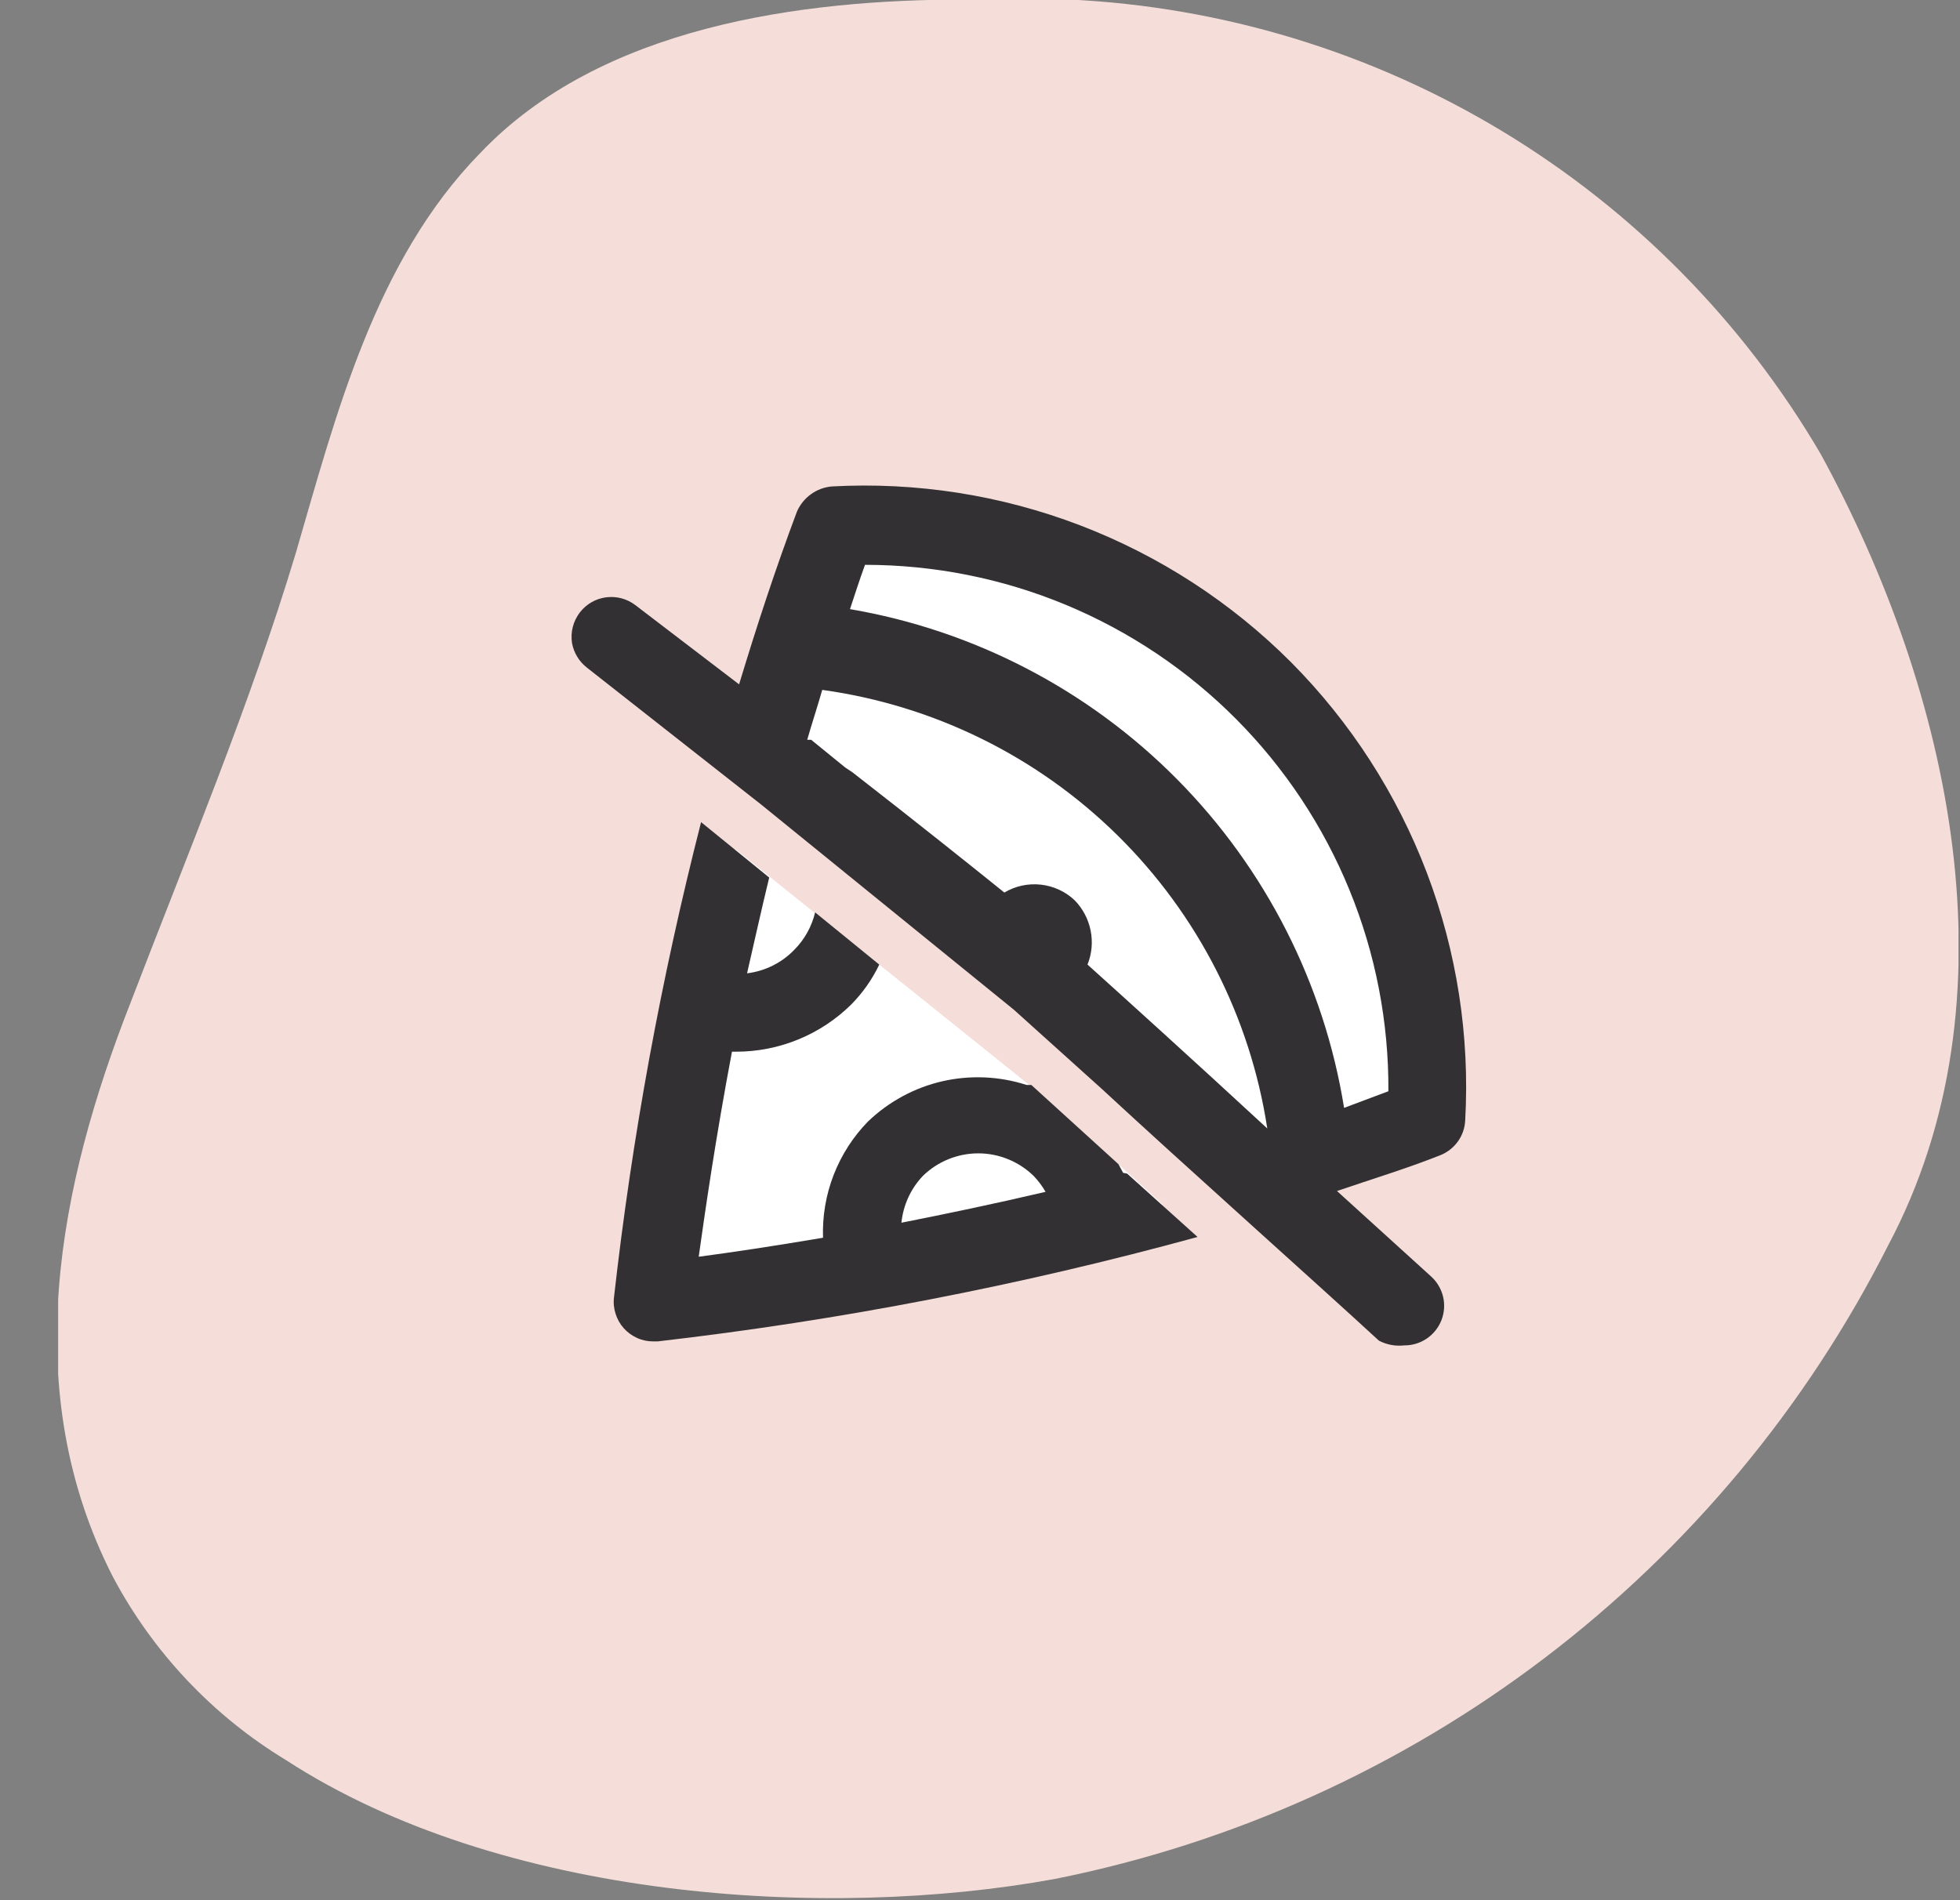 <svg width="33" height="32" viewBox="0 0 33 32" fill="none" xmlns="http://www.w3.org/2000/svg">
<rect x="0" y="0" width="33" height="32" fill="#808080" stroke="none"/>
<g clip-path="url(#clip0_2804_9881)">
<g clip-path="url(#clip1_2804_9881)">
<path d="M4.817 29.642C3.583 28.894 2.574 27.825 1.898 26.549C0.298 23.416 0.978 19.99 2.204 16.87C3.164 14.364 4.204 11.884 4.977 9.325C5.657 6.992 6.311 4.392 8.084 2.579C10.11 0.446 13.47 -0.008 16.256 -0.008C16.838 -0.041 17.421 -0.041 18.003 -0.008C20.582 0.114 23.09 0.877 25.299 2.213C27.509 3.55 29.35 5.417 30.654 7.645C32.841 11.644 34.001 16.817 31.788 20.977C30.411 23.701 28.433 26.076 26.003 27.924C23.573 29.772 20.756 31.043 17.763 31.642C13.896 32.349 8.43 31.989 4.817 29.642Z" fill="#F5DED9"/>
<path d="M18.19 17.324C18.47 17.551 19.764 18.657 21.097 19.91C22.07 19.617 23.056 19.284 24.03 18.91C24.113 17.575 23.912 16.236 23.44 14.983C22.969 13.731 22.237 12.592 21.294 11.642C20.351 10.693 19.217 9.954 17.967 9.474C16.718 8.994 15.381 8.784 14.044 8.858C13.537 10.191 13.111 11.525 12.711 12.858C14.831 14.538 17.817 16.964 18.19 17.324Z" fill="white"/>
<path d="M17.363 18.297L12.377 14.298C11.769 16.808 11.324 19.356 11.044 21.924C13.946 21.581 16.82 21.028 19.643 20.27L17.363 18.297Z" fill="white"/>
<path d="M17.364 16.205C17.548 16.205 17.697 16.055 17.697 15.871C17.697 15.687 17.548 15.538 17.364 15.538C17.18 15.538 17.03 15.687 17.03 15.871C17.03 16.055 17.18 16.205 17.364 16.205Z" fill="#333033"/>
<path d="M23.376 23.722C21.856 22.389 17.83 18.67 17.363 18.296L9.857 12.204L10.697 11.164L18.19 17.323C18.79 17.803 24.056 22.656 24.269 22.802L23.376 23.722Z" fill="#F5DED9"/>
<path d="M21.736 11.151C20.728 10.142 19.518 9.357 18.186 8.847C16.854 8.337 15.428 8.114 14.004 8.192C13.877 8.203 13.755 8.249 13.652 8.324C13.549 8.399 13.467 8.501 13.417 8.618C13.057 9.578 12.738 10.551 12.444 11.525L10.698 10.191C10.558 10.084 10.381 10.036 10.206 10.059C10.031 10.081 9.873 10.172 9.764 10.312C9.708 10.385 9.667 10.468 9.644 10.558C9.621 10.647 9.617 10.74 9.631 10.831C9.662 10.996 9.752 11.143 9.884 11.245L12.818 13.551L17.07 17.004L18.55 18.337C19.99 19.67 22.19 21.63 23.216 22.577C23.347 22.646 23.496 22.674 23.643 22.657C23.778 22.658 23.91 22.618 24.022 22.542C24.134 22.466 24.22 22.358 24.269 22.233C24.318 22.107 24.328 21.969 24.297 21.838C24.266 21.707 24.196 21.588 24.096 21.497L22.51 20.057C23.096 19.857 23.67 19.684 24.243 19.457C24.363 19.411 24.467 19.331 24.543 19.227C24.619 19.123 24.663 18.999 24.669 18.87C24.749 17.45 24.529 16.029 24.024 14.699C23.518 13.369 22.739 12.161 21.736 11.151ZM18.31 16.244C18.383 16.063 18.401 15.864 18.363 15.673C18.325 15.481 18.233 15.305 18.097 15.164C17.941 15.015 17.74 14.922 17.526 14.898C17.312 14.874 17.096 14.92 16.91 15.031C16.43 14.644 15.431 13.844 14.351 13.005L14.231 12.925L13.657 12.458H13.591C13.671 12.178 13.764 11.898 13.844 11.618C15.722 11.878 17.466 12.737 18.816 14.068C20.166 15.399 21.05 17.13 21.337 19.004C20.097 17.857 18.843 16.724 18.31 16.244ZM22.63 18.657C22.293 16.564 21.309 14.629 19.818 13.123C18.326 11.617 16.4 10.615 14.311 10.258C14.391 10.018 14.471 9.765 14.564 9.512C15.726 9.512 16.876 9.741 17.949 10.187C19.021 10.634 19.995 11.287 20.814 12.111C21.633 12.935 22.281 13.913 22.721 14.989C23.161 16.064 23.383 17.215 23.376 18.377L22.63 18.657Z" fill="#333033"/>
<path d="M18.91 19.751L18.83 19.604L17.364 18.271H17.284C16.825 18.123 16.335 18.102 15.866 18.209C15.396 18.317 14.965 18.551 14.617 18.884C14.364 19.142 14.167 19.449 14.036 19.786C13.905 20.123 13.845 20.483 13.857 20.844C12.991 20.991 12.271 21.097 11.764 21.164C11.871 20.404 12.044 19.191 12.324 17.711H12.391C13.12 17.712 13.82 17.424 14.337 16.911C14.528 16.716 14.686 16.491 14.804 16.244L13.724 15.365C13.668 15.601 13.548 15.818 13.377 15.991C13.165 16.213 12.882 16.354 12.578 16.391C12.698 15.871 12.818 15.325 12.951 14.778L11.804 13.845C11.132 16.474 10.642 19.147 10.338 21.844C10.326 21.938 10.335 22.033 10.364 22.123C10.392 22.214 10.439 22.297 10.502 22.368C10.565 22.438 10.643 22.495 10.729 22.533C10.816 22.572 10.91 22.591 11.004 22.59H11.071C14.142 22.236 17.182 21.648 20.163 20.831L18.977 19.764L18.91 19.751ZM15.177 20.591C15.207 20.296 15.333 20.019 15.537 19.804C15.786 19.56 16.122 19.423 16.471 19.423C16.819 19.423 17.154 19.56 17.404 19.804C17.481 19.884 17.548 19.974 17.604 20.071C16.75 20.271 15.924 20.444 15.177 20.591Z" fill="#333033"/>
</g>
</g>
<defs>
<clipPath id="clip0_2804_9881">
<rect width="31.996" height="31.996" fill="white" transform="translate(0.979 -0.007)"/>
</clipPath>
<clipPath id="clip1_2804_9881">
<rect width="31.996" height="31.996" fill="white" transform="translate(0.979 -0.007)"/>
</clipPath>
</defs>
</svg>
